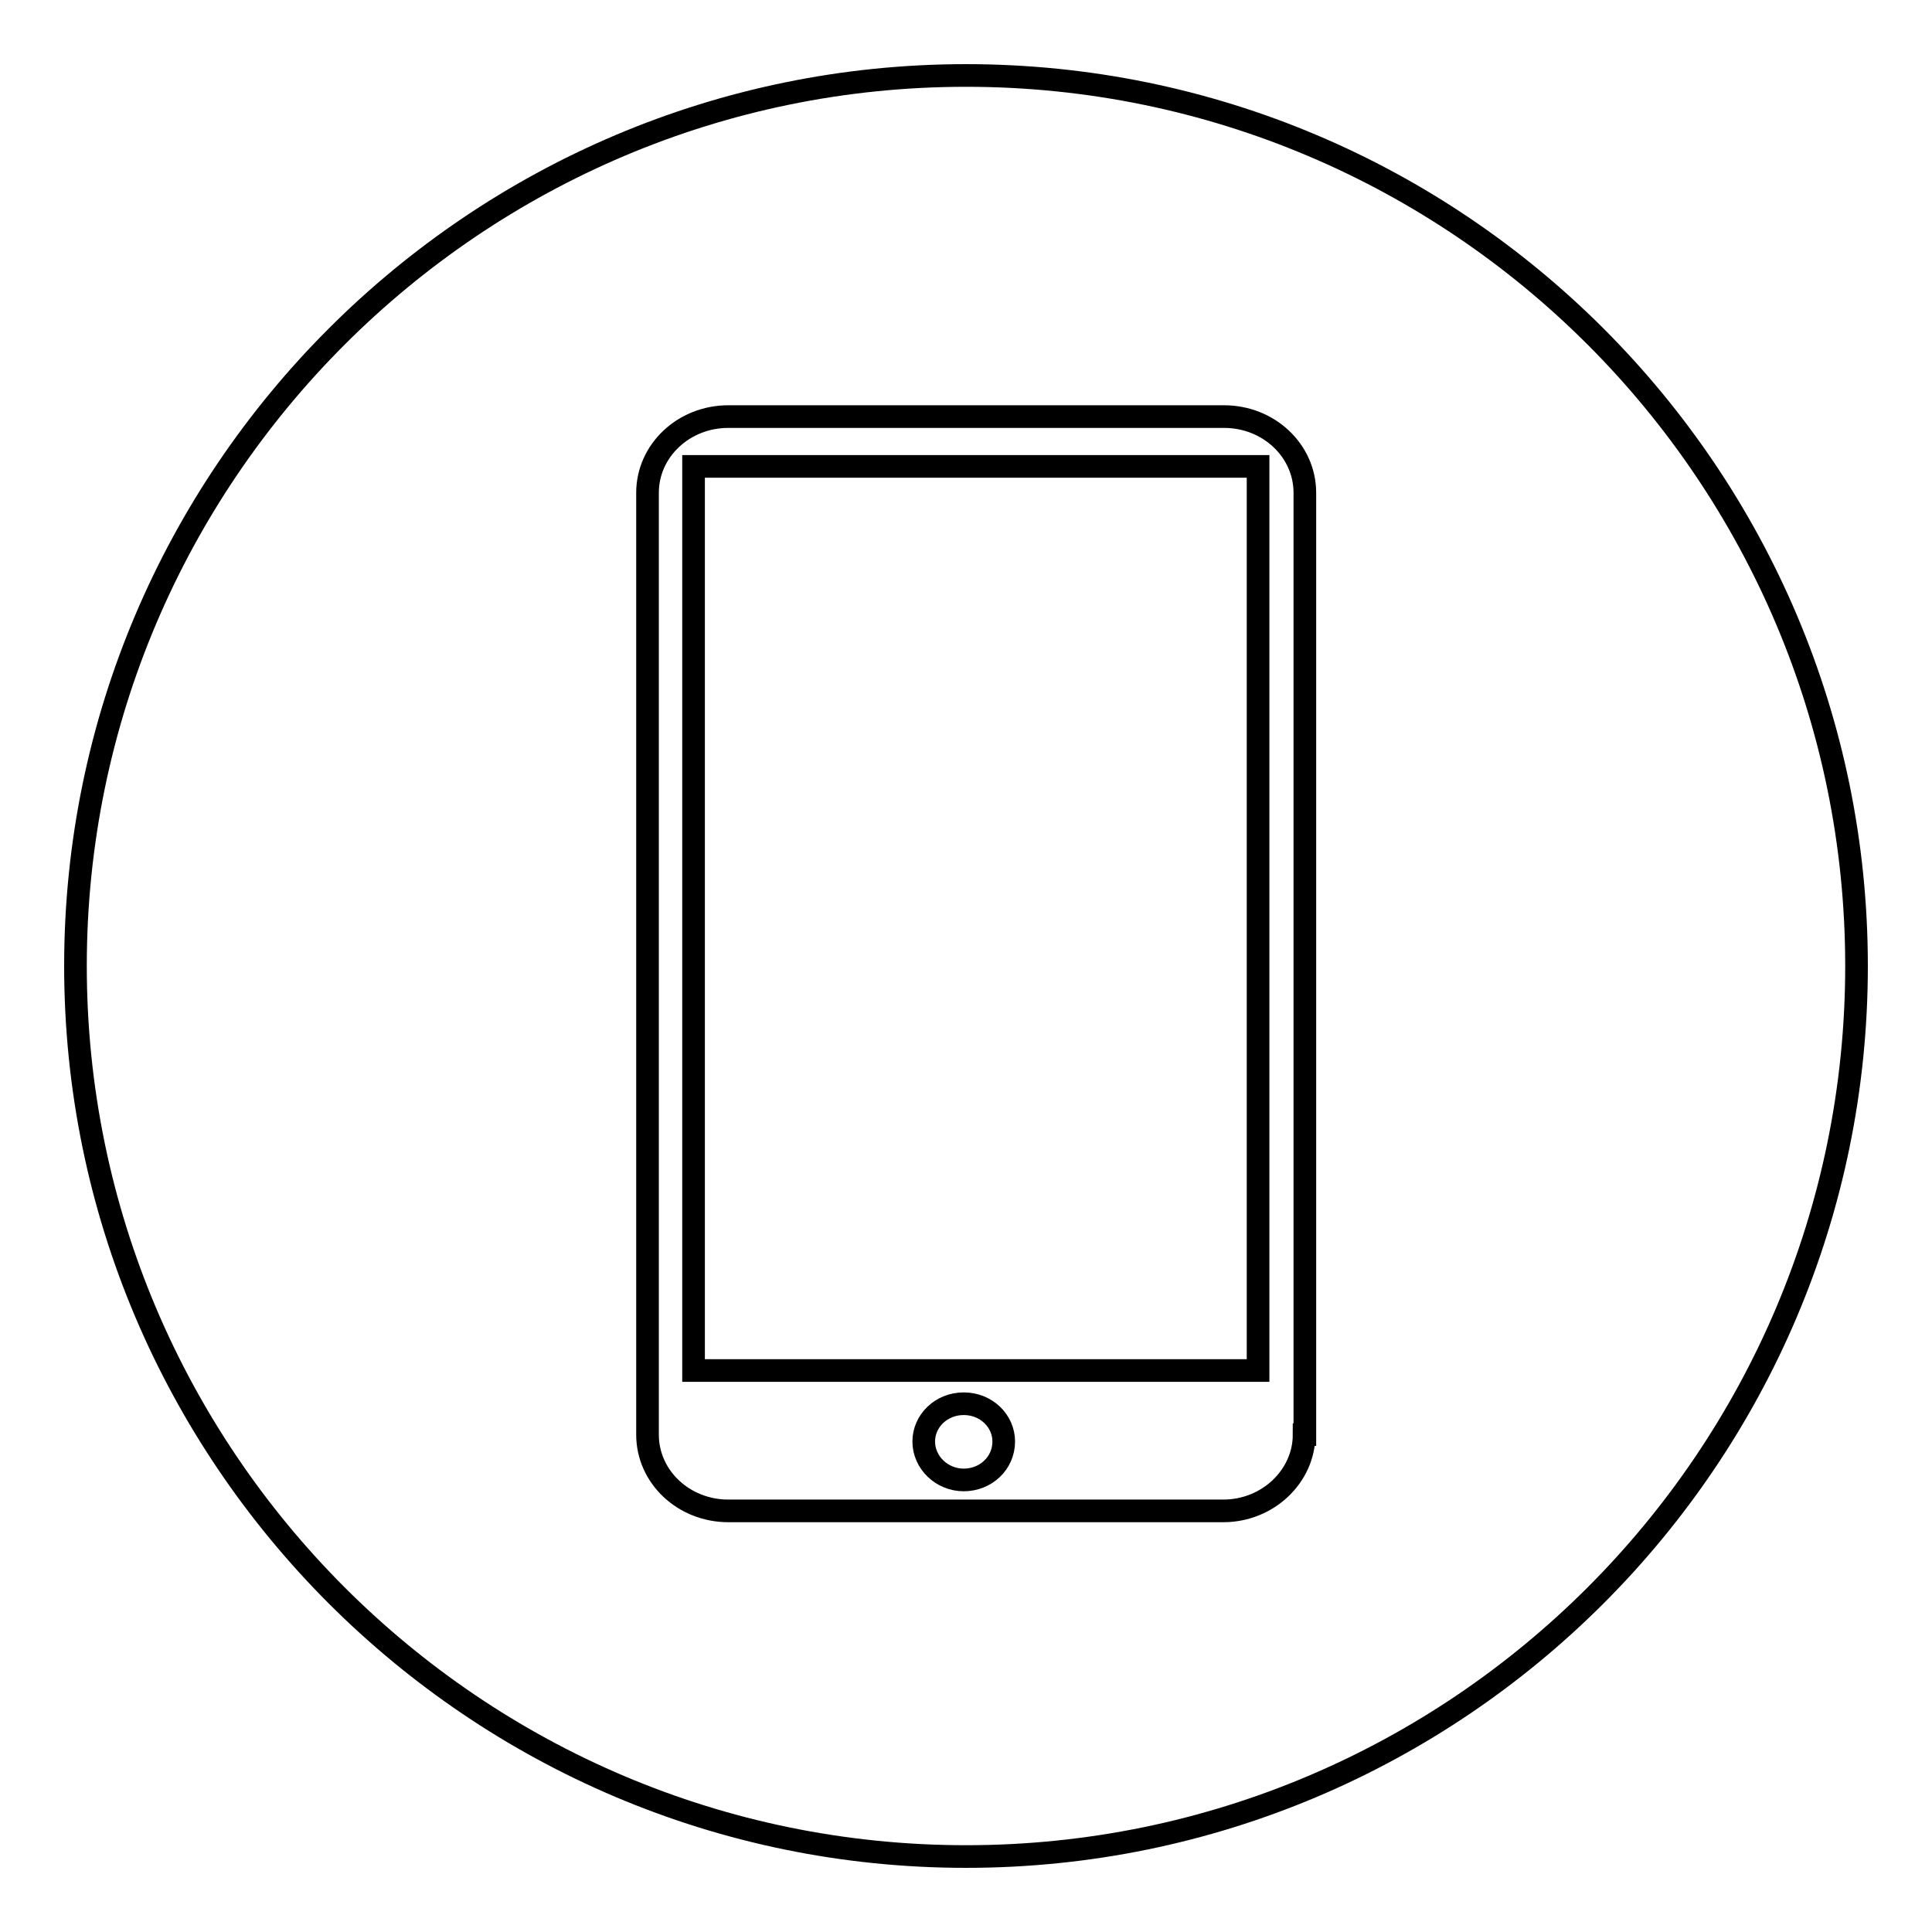 <?xml version="1.0" encoding="utf-8"?>
<!-- Svg Vector Icons : http://www.onlinewebfonts.com/icon -->
<!DOCTYPE svg PUBLIC "-//W3C//DTD SVG 1.1//EN" "http://www.w3.org/Graphics/SVG/1.1/DTD/svg11.dtd">
<svg version="1.1" xmlns="http://www.w3.org/2000/svg" xmlns:xlink="http://www.w3.org/1999/xlink" x="0px" y="0px" viewBox="0 0 256 256" enable-background="new 0 0 256 256" xml:space="preserve">
<g><g><path stroke-width="3" fill-opacity="0" stroke="#000000"  d="M128,10C63,10,10,62.9,10,128c0,65,52.9,118,118,118c65.1,0,118-52.9,118-118C246,62.9,193.1,10,128,10z M172.8,190.1c0,5.5-4.8,10.1-10.7,10.1H96.5c-5.9,0-10.7-4.5-10.7-10.1V65.3c0-5.6,4.8-10.1,10.7-10.1h65.7c5.9,0,10.7,4.5,10.7,10.1V190.1L172.8,190.1z"/><path stroke-width="3" fill-opacity="0" stroke="#000000"  d="M127.7,186c-3,0-5.3,2.3-5.3,5c0,2.8,2.4,5.1,5.3,5.1c2.9,0,5.3-2.2,5.3-5.1C133,188.3,130.7,186,127.7,186z"/><path stroke-width="3" fill-opacity="0" stroke="#000000"  d="M91.9,61.8h74.8v119.8H91.9V61.8L91.9,61.8z"/></g></g>
</svg>